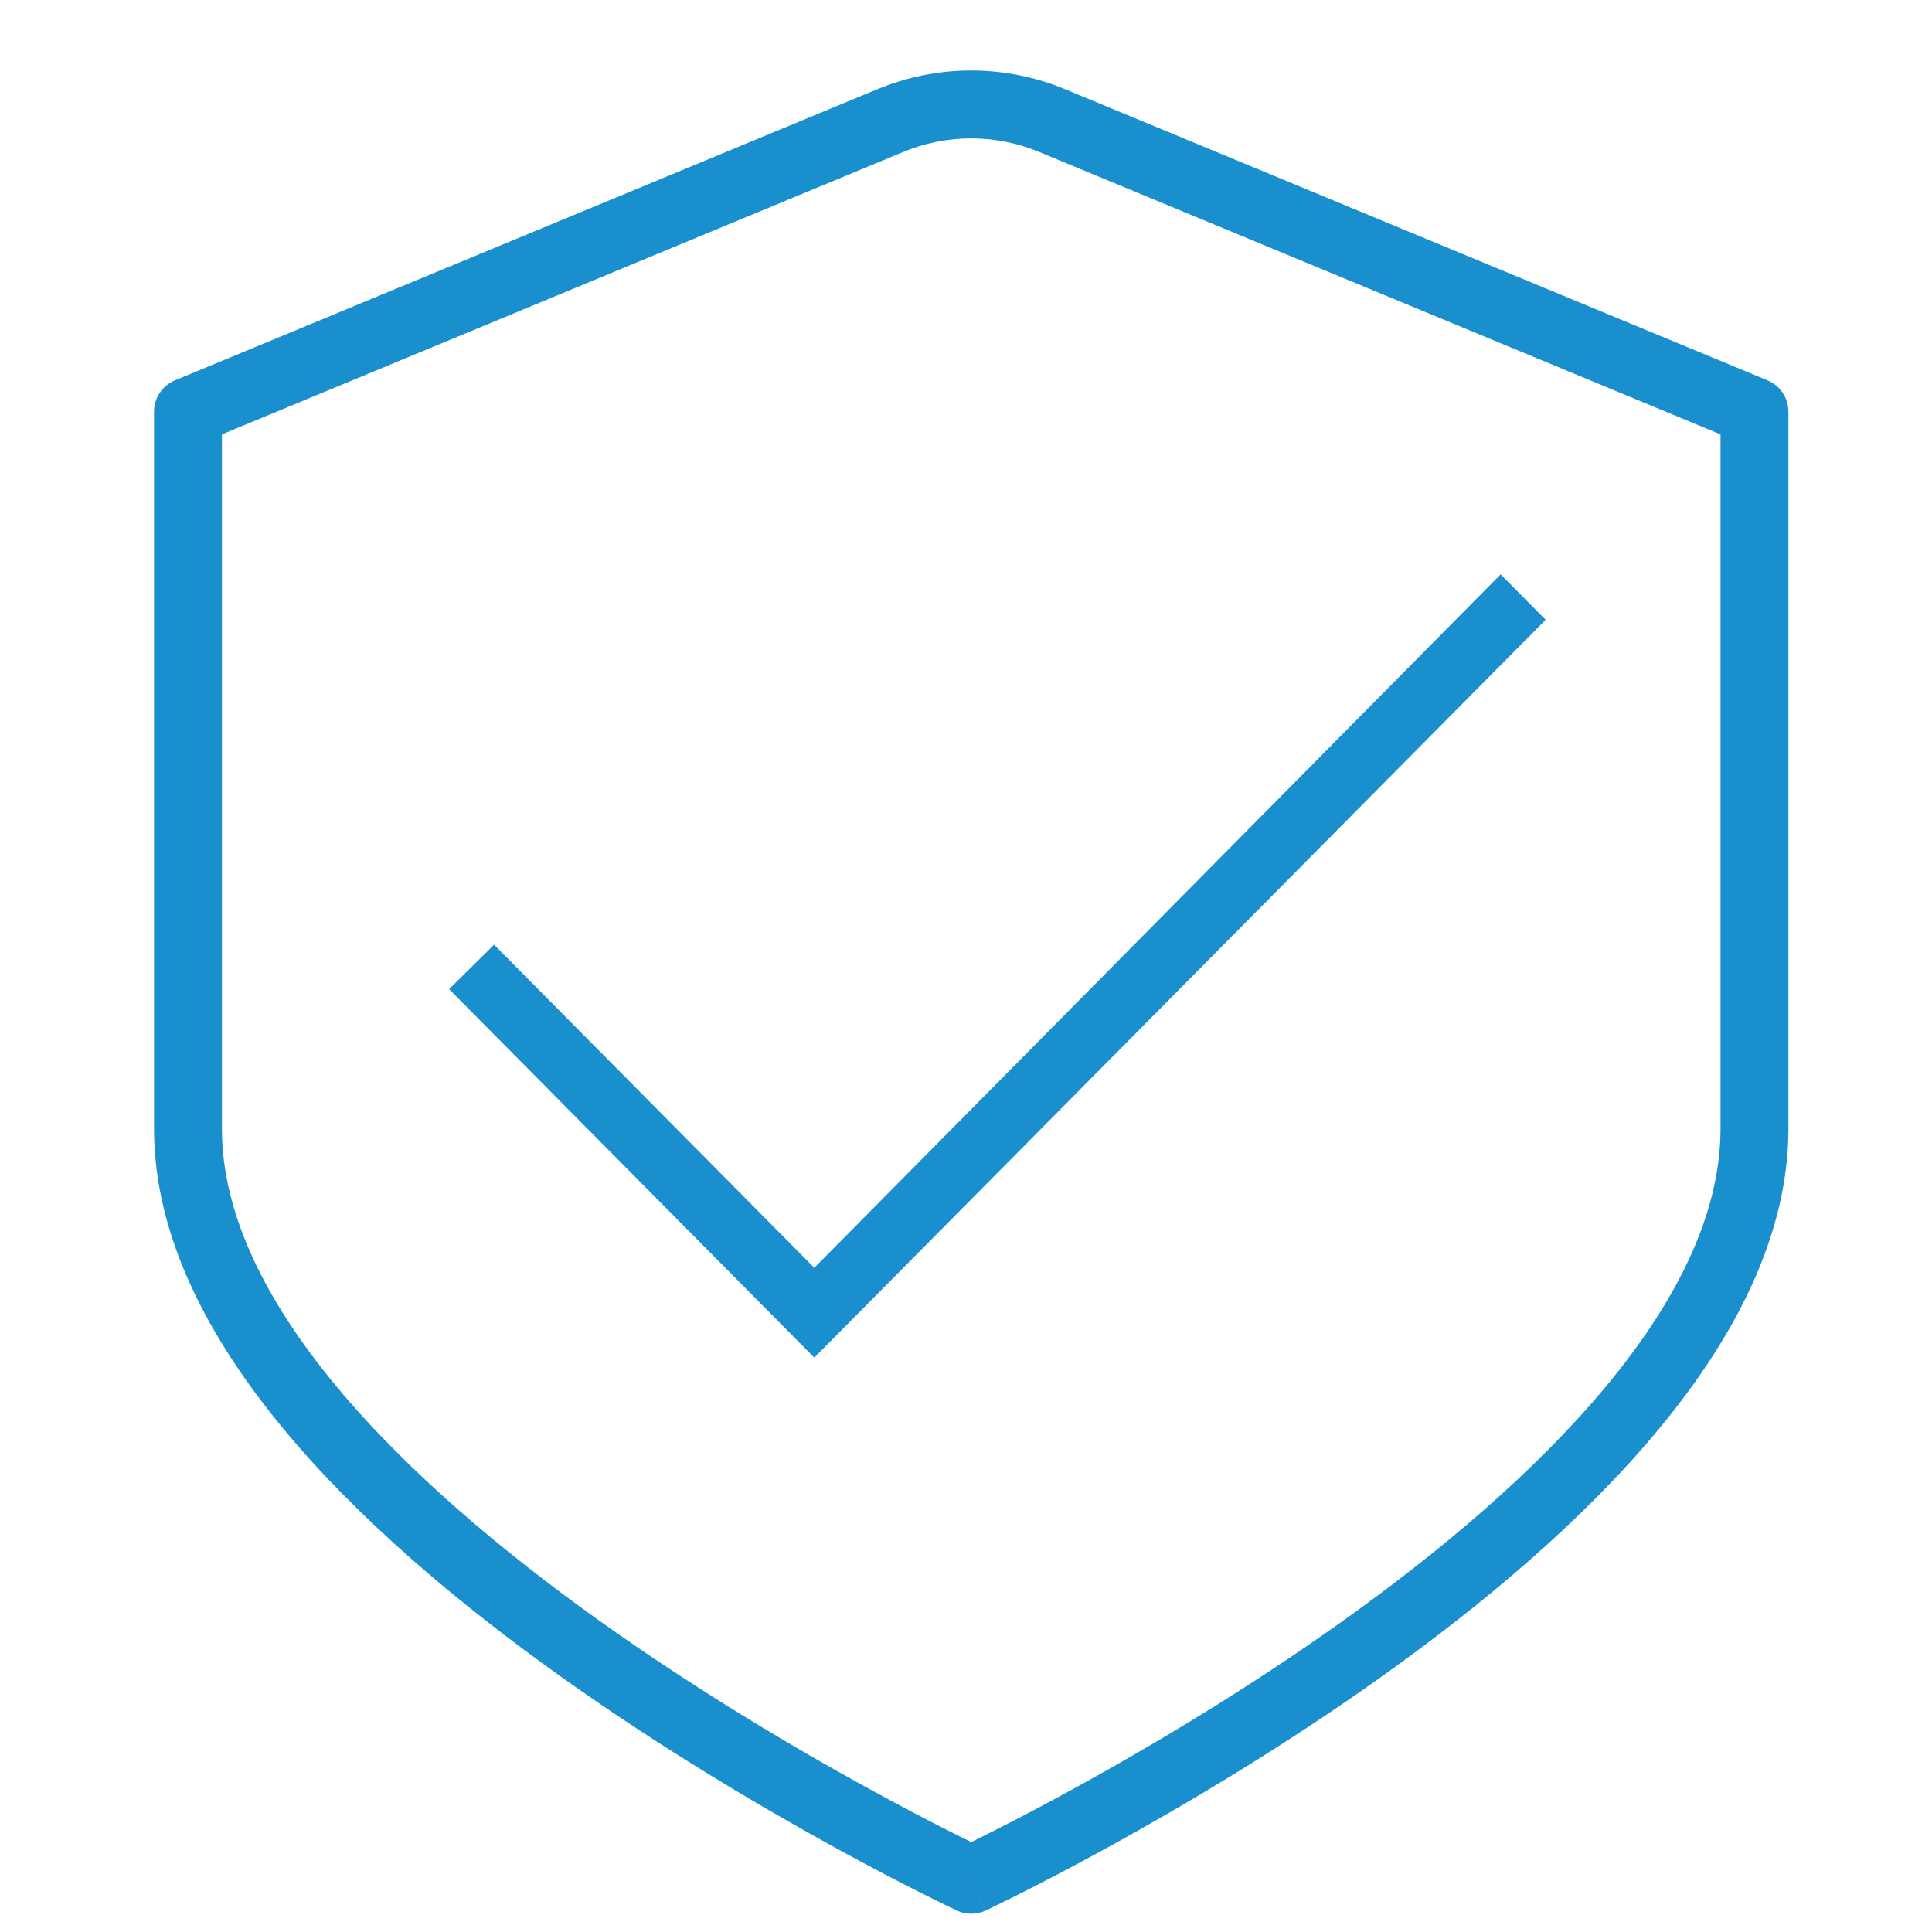<svg width="37" height="37" viewBox="0 0 37 37" fill="none" xmlns="http://www.w3.org/2000/svg">
<path fill-rule="evenodd" clip-rule="evenodd" d="M16.79 1.714C17.364 1.474 17.979 1.35 18.6 1.35C19.221 1.35 19.837 1.474 20.41 1.714C20.41 1.714 20.411 1.714 20.411 1.714L33.849 7.284C34.092 7.385 34.25 7.622 34.25 7.885V21.616C34.25 23.674 33.206 25.637 31.756 27.383C30.3 29.136 28.376 30.742 26.478 32.096C24.576 33.453 22.678 34.575 21.257 35.357C20.546 35.748 19.953 36.055 19.537 36.264C19.329 36.369 19.165 36.45 19.052 36.504C18.996 36.532 18.952 36.552 18.923 36.566L18.889 36.583L18.877 36.588C18.877 36.588 18.876 36.589 18.6 36C18.325 36.589 18.324 36.589 18.324 36.589L18.312 36.583L18.278 36.566C18.248 36.552 18.204 36.532 18.148 36.504C18.036 36.45 17.872 36.369 17.663 36.264C17.247 36.055 16.654 35.748 15.943 35.357C14.523 34.575 12.624 33.453 10.723 32.096C8.825 30.742 6.9 29.136 5.444 27.383C3.995 25.637 2.95 23.674 2.95 21.616V7.885C2.95 7.622 3.108 7.385 3.351 7.284L16.789 1.714C16.79 1.714 16.79 1.714 16.79 1.714ZM18.6 36L18.324 36.589C18.499 36.67 18.701 36.671 18.876 36.589L18.6 36ZM18.6 35.278C18.695 35.232 18.814 35.173 18.952 35.103C19.357 34.9 19.935 34.6 20.631 34.218C22.023 33.452 23.874 32.357 25.723 31.038C27.575 29.716 29.4 28.185 30.756 26.552C32.12 24.91 32.95 23.236 32.95 21.616V8.319L19.911 2.914L19.909 2.913C19.494 2.74 19.049 2.65 18.6 2.65C18.151 2.65 17.706 2.74 17.292 2.913L17.289 2.914L4.25 8.319V21.616C4.25 23.236 5.08 24.91 6.444 26.552C7.8 28.185 9.626 29.716 11.478 31.038C13.326 32.357 15.178 33.452 16.57 34.218C17.265 34.6 17.844 34.9 18.248 35.103C18.387 35.173 18.505 35.232 18.6 35.278Z" fill="#1A8FCE"/>
<path d="M15.595 26L8.601 18.943L9.462 18.092L15.595 24.28L28.739 11L29.601 11.869L15.595 26Z" fill="#1A8FCE"/>
</svg>
